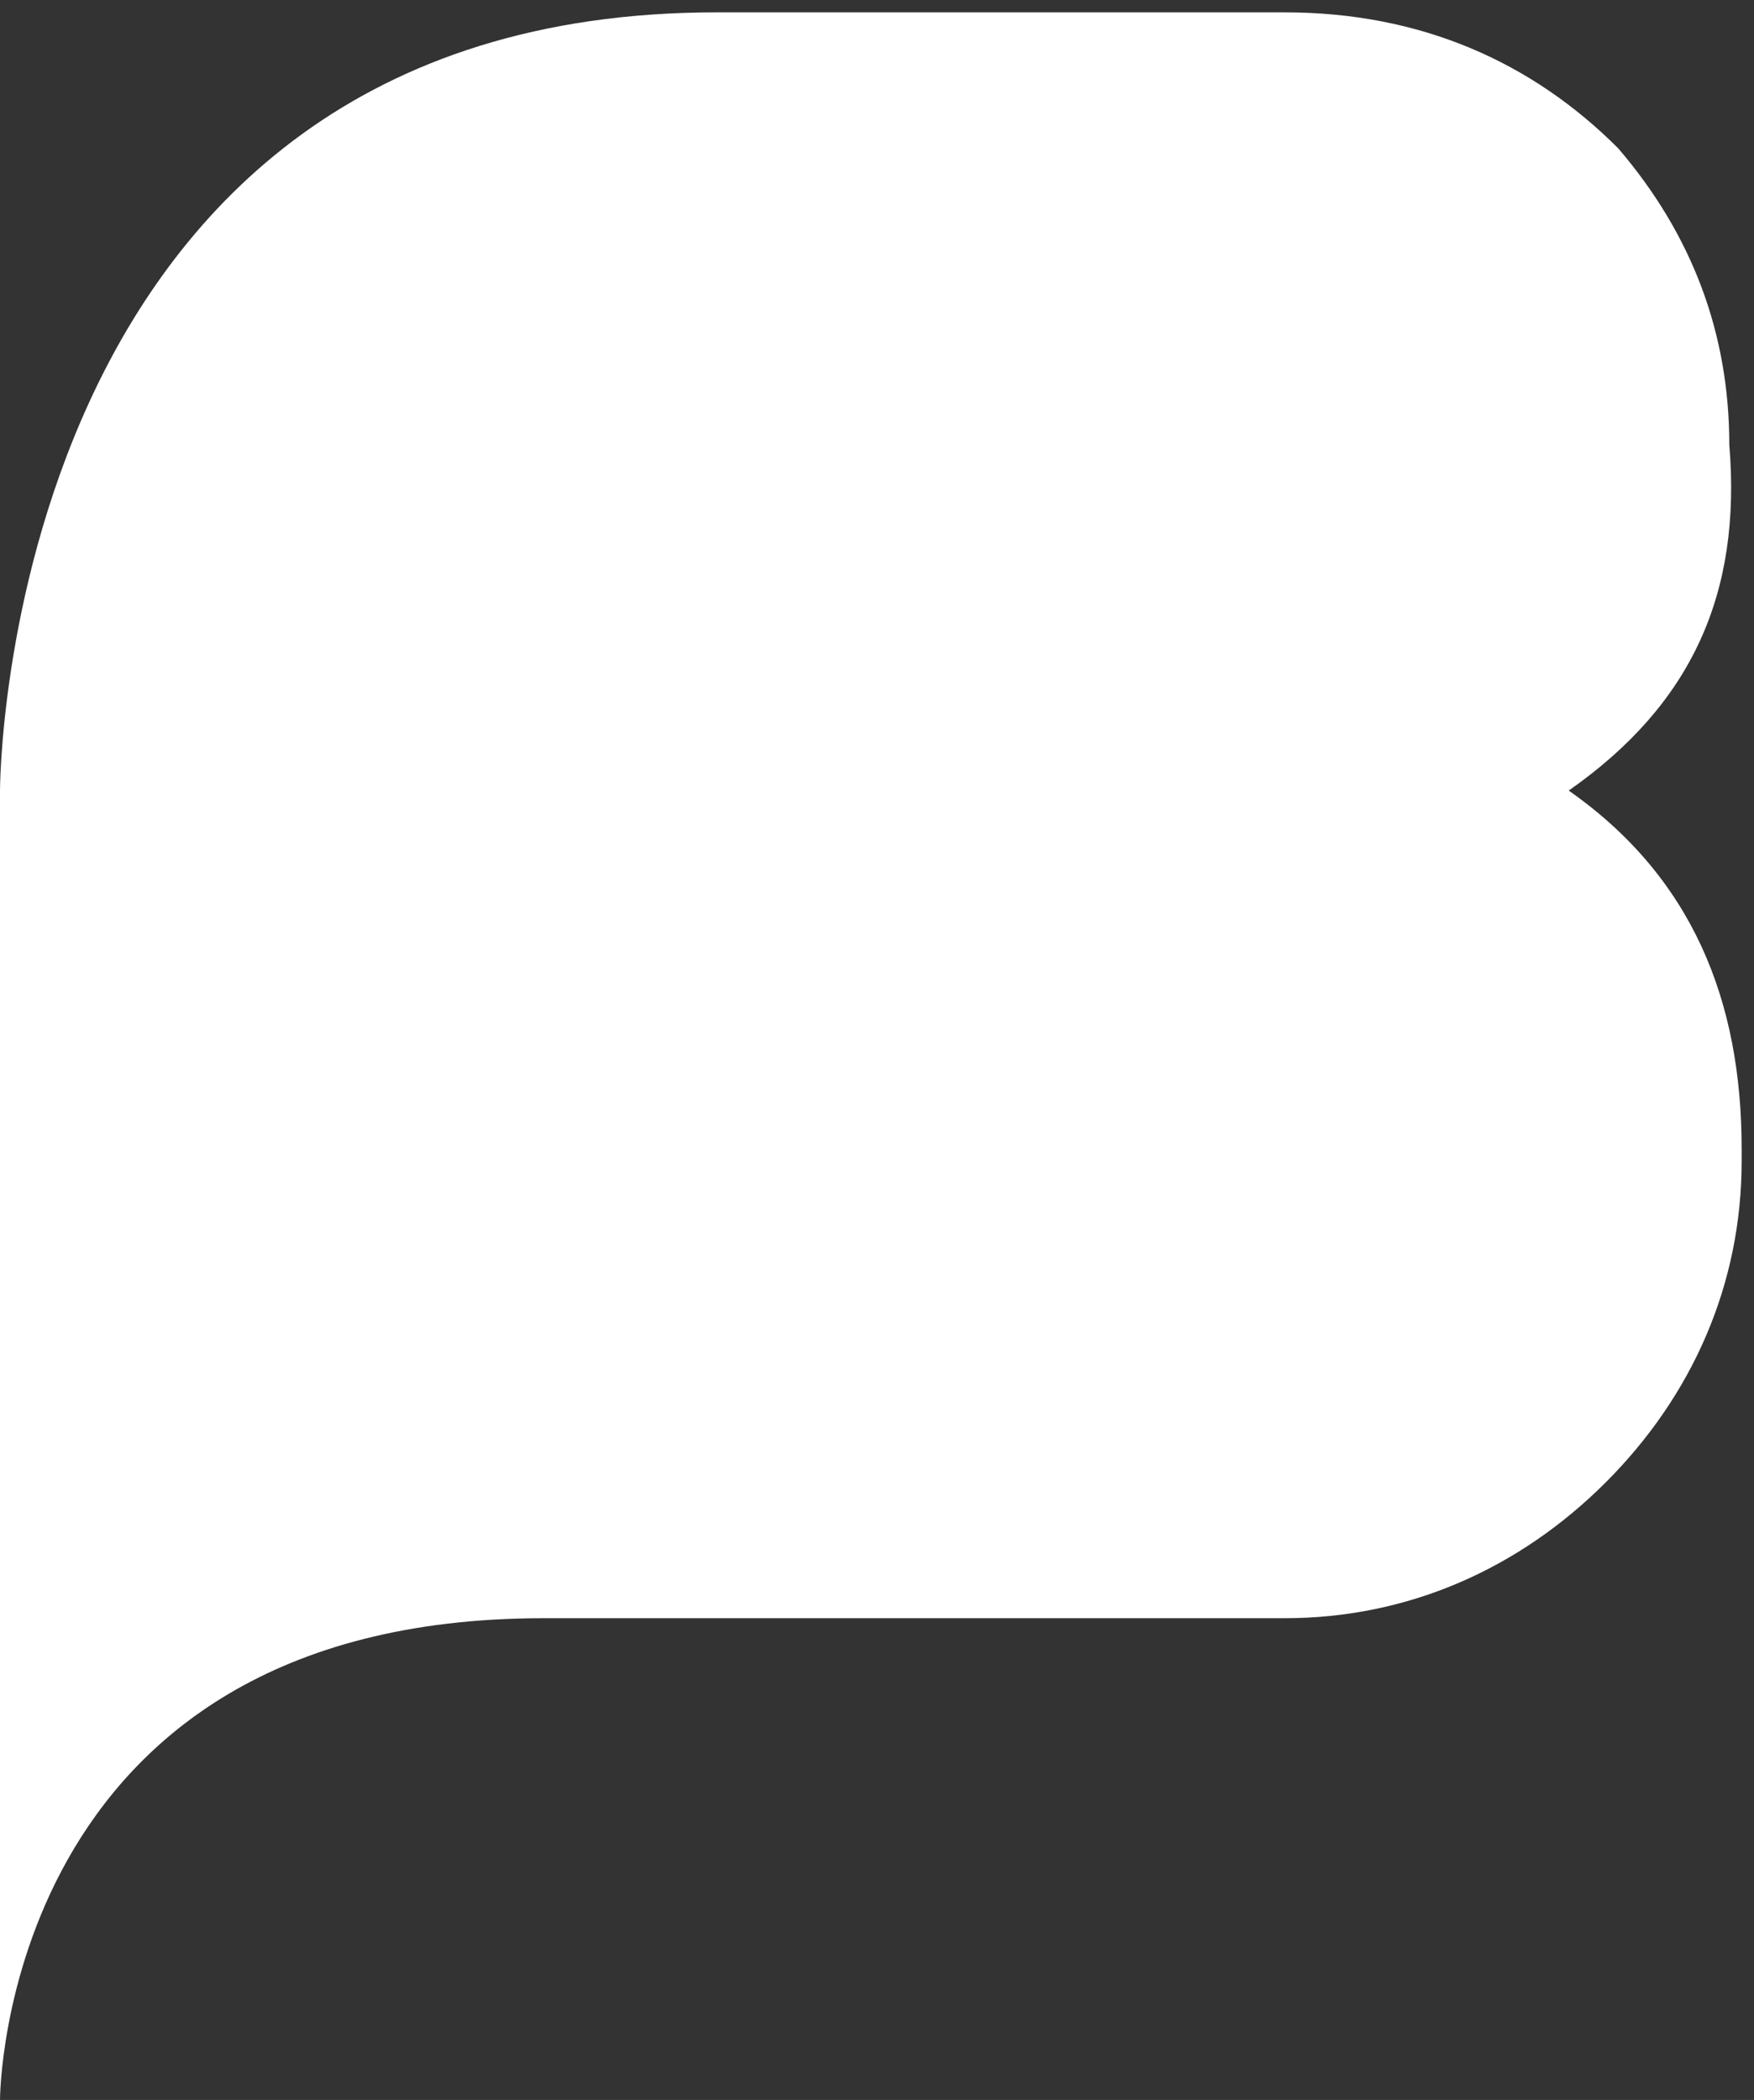 <?xml version="1.0" encoding="utf-8"?>
<!-- Generator: Adobe Illustrator 26.0.3, SVG Export Plug-In . SVG Version: 6.00 Build 0)  -->
<svg version="1.1" id="Livello_1" xmlns="http://www.w3.org/2000/svg" xmlns:xlink="http://www.w3.org/1999/xlink" x="0px" y="0px"
	 viewBox="0 0 14.2 17" style="enable-background:new 0 0 14.2 17;" xml:space="preserve">
<rect x="0" y="0" width="14.2" height="17" fill="#333333" stroke="none"/>
<style type="text/css">
	.st0{fill:#FFFFFF;}
</style>
<path class="st0" d="M12.7,6.4c1,0.7,1.4,1.7,1.4,2.9v0.1c0,1-0.4,1.9-1.1,2.6c-0.7,0.7-1.6,1.1-2.6,1.1c0,0-2.4,0-6,0
	C0,13.1,0,17,0,17V6.4c0,0,0-6.3,5.8-6.3c1.6,0,4.6,0,4.6,0c1.1,0,2,0.4,2.7,1.1c0.6,0.7,0.9,1.5,0.9,2.4
	C14.1,4.8,13.7,5.7,12.7,6.4z"/>
</svg>
